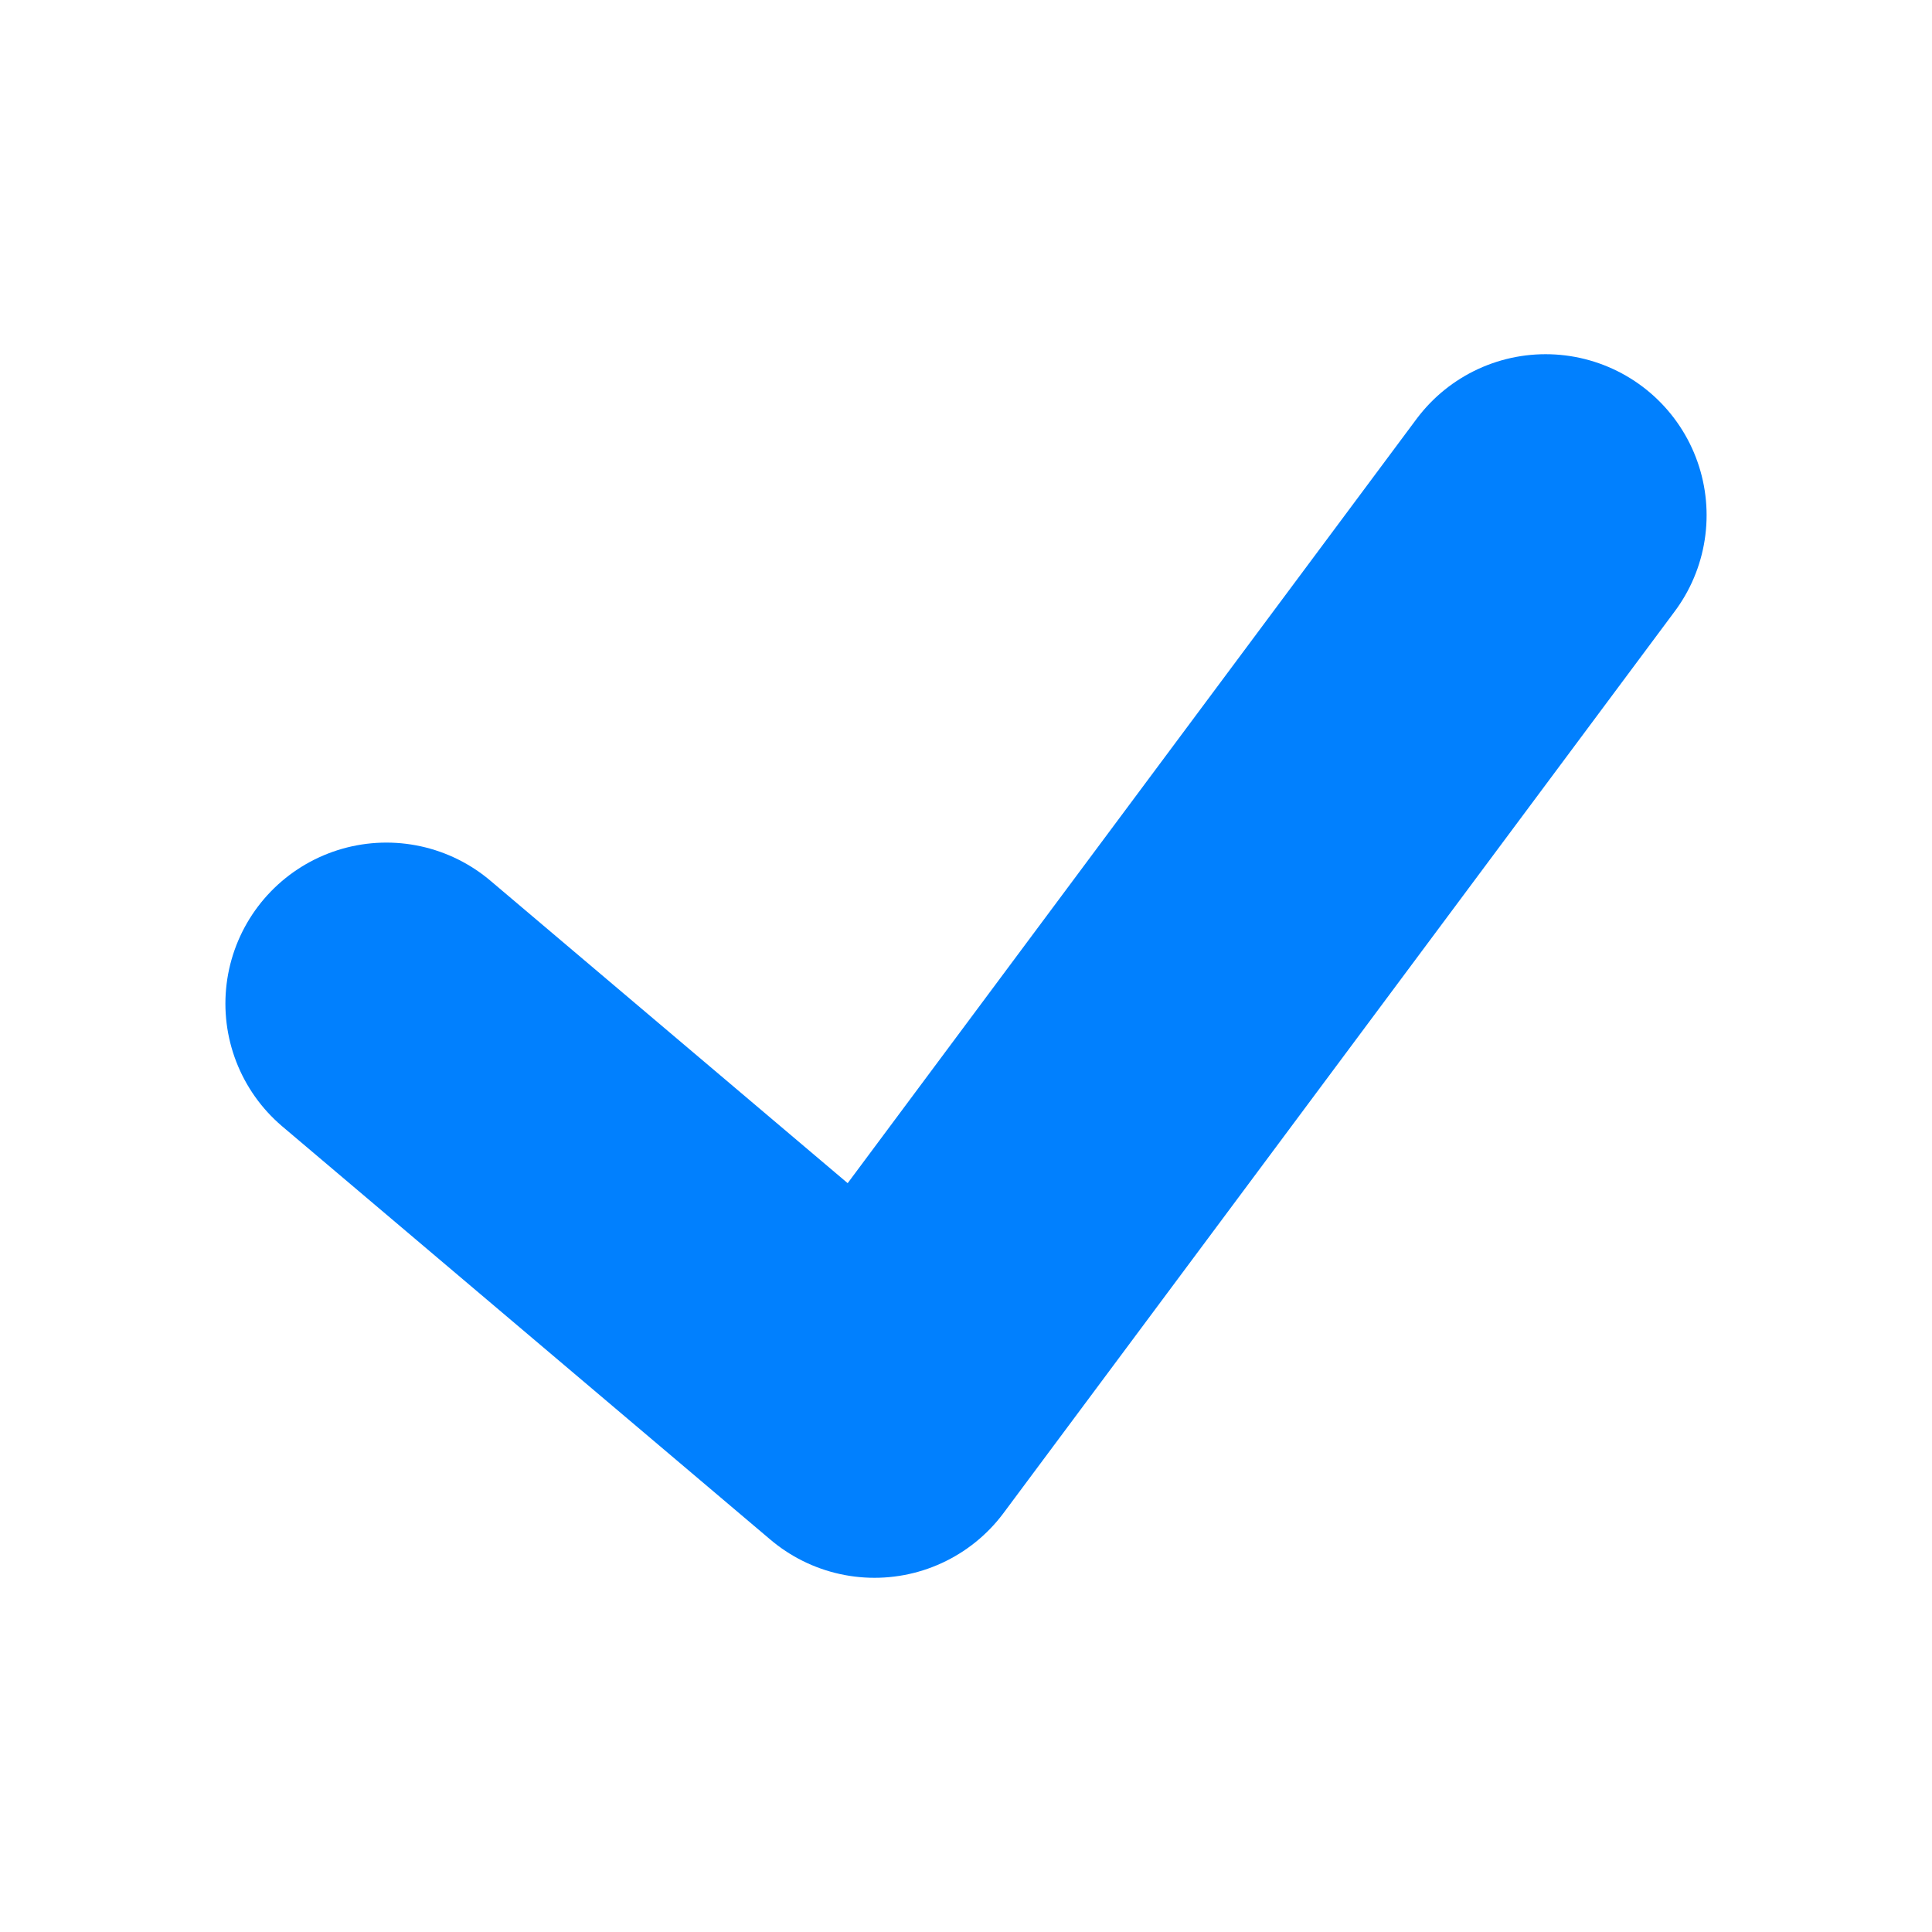 <?xml version="1.0" encoding="UTF-8"?> <svg xmlns="http://www.w3.org/2000/svg" width="24" height="24" viewBox="0 0 24 24" fill="none"> <path d="M4.8 12.467L10.863 17.6L19.2 6.4" stroke="#0180FE" stroke-width="4" stroke-linecap="round" stroke-linejoin="round"></path> </svg> 